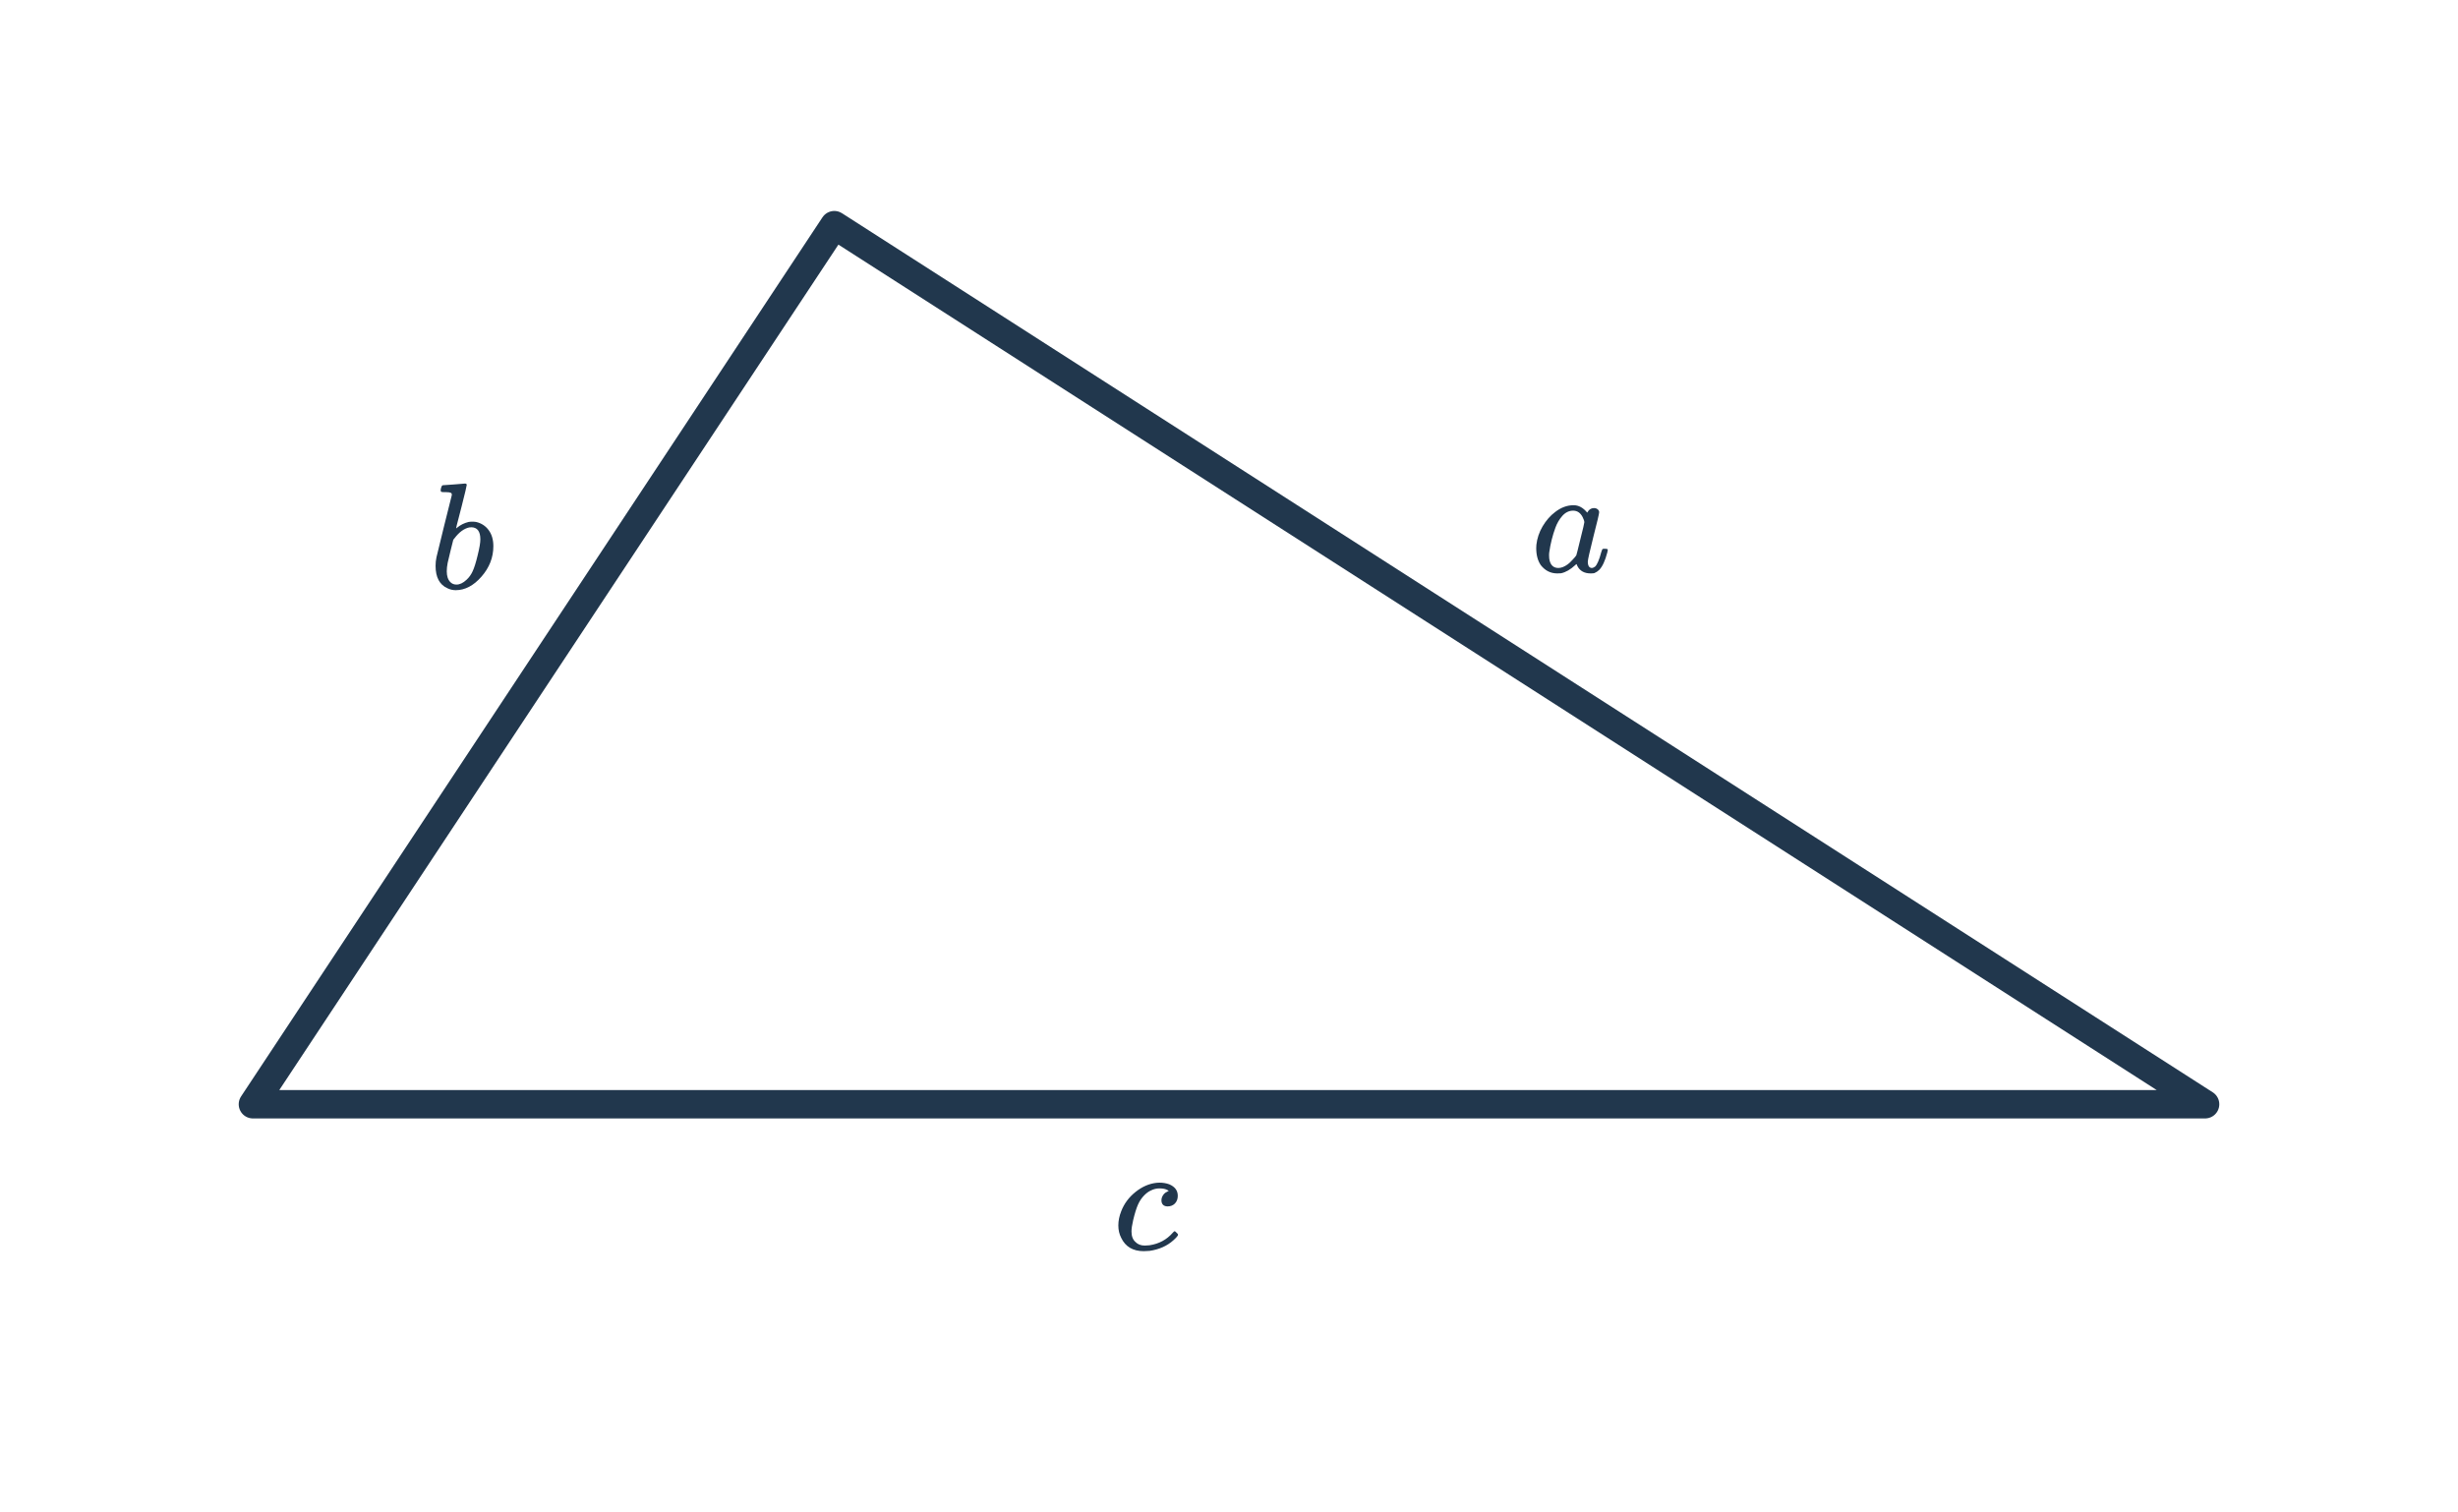 <svg width="260" height="160" viewBox="0 0 260 160" fill="none" xmlns="http://www.w3.org/2000/svg">
<path d="M26.75 116.817L88.25 23.817L233.25 116.817H26.75Z" stroke="#21374D" stroke-width="3" stroke-linejoin="round"/>
<path d="M169.762 58.053C169.858 58.053 169.922 58.059 169.954 58.069C169.986 58.069 170.013 58.08 170.034 58.102C170.056 58.123 170.066 58.155 170.066 58.197C170.066 58.23 170.05 58.309 170.018 58.438C169.784 59.334 169.496 59.952 169.154 60.294C169.016 60.432 168.845 60.544 168.642 60.63C168.557 60.651 168.429 60.661 168.258 60.661C167.586 60.661 167.117 60.4 166.85 59.877C166.797 59.739 166.77 59.675 166.77 59.685C166.76 59.675 166.738 59.68 166.706 59.702C166.685 59.723 166.664 59.744 166.642 59.766C166.13 60.245 165.624 60.539 165.122 60.645C165.058 60.656 164.925 60.661 164.722 60.661C164.018 60.661 163.437 60.368 162.978 59.782C162.658 59.312 162.498 58.715 162.498 57.989C162.498 57.819 162.504 57.702 162.514 57.638C162.589 56.955 162.808 56.304 163.17 55.685C163.544 55.056 163.986 54.55 164.498 54.166C165.117 53.685 165.768 53.446 166.45 53.446C166.984 53.446 167.464 53.707 167.89 54.23C168.061 53.91 168.306 53.749 168.626 53.749C168.765 53.749 168.888 53.792 168.994 53.877C169.101 53.963 169.154 54.069 169.154 54.197C169.154 54.336 168.952 55.195 168.546 56.773C168.152 58.342 167.954 59.221 167.954 59.413C167.954 59.861 168.104 60.086 168.402 60.086C168.498 60.075 168.605 60.027 168.722 59.941C168.946 59.728 169.165 59.216 169.378 58.406C169.442 58.192 169.496 58.08 169.538 58.069C169.56 58.059 169.613 58.053 169.698 58.053H169.762ZM163.858 58.806C163.858 59.19 163.938 59.499 164.098 59.733C164.269 59.968 164.514 60.086 164.834 60.086C165.144 60.086 165.474 59.958 165.826 59.702C165.954 59.616 166.125 59.456 166.338 59.221C166.562 58.987 166.696 58.827 166.738 58.742C166.76 58.699 166.904 58.128 167.17 57.029C167.448 55.931 167.586 55.339 167.586 55.254C167.586 55.126 167.528 54.944 167.41 54.709C167.176 54.251 166.84 54.022 166.402 54.022C165.976 54.022 165.597 54.203 165.266 54.566C164.946 54.928 164.701 55.344 164.53 55.813C164.221 56.656 164.002 57.531 163.874 58.438C163.874 58.469 163.869 58.528 163.858 58.614C163.858 58.699 163.858 58.763 163.858 58.806Z" fill="#21374D"/>
<path d="M46.858 51.33C46.869 51.33 47.253 51.303 48.01 51.25C48.778 51.186 49.167 51.154 49.178 51.154C49.306 51.154 49.37 51.202 49.37 51.298C49.37 51.394 49.189 52.157 48.826 53.586C48.741 53.949 48.645 54.322 48.538 54.706C48.442 55.09 48.367 55.378 48.314 55.57L48.25 55.874C48.25 55.906 48.282 55.89 48.346 55.826C48.709 55.527 49.114 55.325 49.562 55.218C49.69 55.197 49.823 55.186 49.962 55.186C50.101 55.186 50.234 55.197 50.362 55.218C50.917 55.346 51.359 55.634 51.69 56.082C52.021 56.53 52.186 57.095 52.186 57.778C52.186 58.973 51.765 60.05 50.922 61.01C50.09 61.959 49.183 62.434 48.202 62.434C47.893 62.434 47.599 62.365 47.322 62.226C46.49 61.853 46.074 61.063 46.074 59.858C46.074 59.549 46.106 59.245 46.17 58.946C46.17 58.935 46.437 57.842 46.97 55.666L47.786 52.402C47.807 52.253 47.77 52.162 47.674 52.13C47.589 52.087 47.439 52.066 47.226 52.066C47.151 52.066 47.093 52.066 47.05 52.066C46.826 52.066 46.698 52.05 46.666 52.018C46.602 51.965 46.597 51.837 46.65 51.634C46.693 51.485 46.73 51.399 46.762 51.378C46.794 51.346 46.826 51.33 46.858 51.33ZM50.81 57.058C50.81 56.205 50.485 55.778 49.834 55.778C49.813 55.778 49.775 55.783 49.722 55.794C49.679 55.794 49.653 55.794 49.642 55.794C49.087 55.911 48.565 56.295 48.074 56.946C48.053 56.967 48.026 56.999 47.994 57.042L47.946 57.106C47.946 57.117 47.85 57.501 47.658 58.258C47.477 59.005 47.375 59.431 47.354 59.538C47.29 59.869 47.258 60.167 47.258 60.434C47.258 60.946 47.386 61.33 47.642 61.586C47.813 61.757 48.026 61.842 48.282 61.842C48.634 61.842 48.991 61.671 49.354 61.33C49.621 61.085 49.834 60.786 49.994 60.434C50.165 60.071 50.341 59.511 50.522 58.754C50.714 57.986 50.81 57.421 50.81 57.058Z" fill="#21374D"/>
<path d="M124.246 130.247C124.289 130.247 124.358 130.3 124.454 130.407C124.561 130.503 124.614 130.572 124.614 130.615C124.614 130.711 124.449 130.908 124.118 131.207C123.457 131.804 122.619 132.177 121.606 132.327C121.371 132.348 121.163 132.359 120.982 132.359C119.841 132.359 119.046 131.889 118.598 130.951C118.395 130.556 118.294 130.119 118.294 129.639C118.294 129.148 118.395 128.647 118.598 128.135C118.907 127.335 119.409 126.657 120.102 126.103C120.806 125.537 121.553 125.212 122.342 125.127C122.406 125.116 122.507 125.111 122.646 125.111C123.019 125.111 123.366 125.169 123.686 125.287C124.283 125.543 124.582 125.948 124.582 126.503C124.582 126.833 124.481 127.105 124.278 127.319C124.075 127.521 123.819 127.623 123.51 127.623C123.307 127.623 123.147 127.569 123.03 127.463C122.913 127.345 122.854 127.185 122.854 126.983C122.854 126.801 122.907 126.625 123.014 126.455C123.121 126.284 123.259 126.161 123.43 126.087C123.515 126.033 123.574 126.007 123.606 126.007C123.649 126.007 123.611 125.969 123.494 125.895C123.291 125.777 123.009 125.719 122.646 125.719C122.326 125.719 122.022 125.793 121.734 125.943C121.51 126.039 121.281 126.204 121.046 126.439C120.769 126.716 120.545 127.047 120.374 127.431C120.203 127.815 120.033 128.364 119.862 129.079C119.745 129.58 119.686 129.98 119.686 130.279C119.686 130.769 119.825 131.137 120.102 131.383C120.347 131.639 120.678 131.767 121.094 131.767C121.254 131.767 121.419 131.756 121.59 131.735C122.593 131.585 123.414 131.143 124.054 130.407C124.15 130.3 124.214 130.247 124.246 130.247Z" fill="#21374D"/>
</svg>
